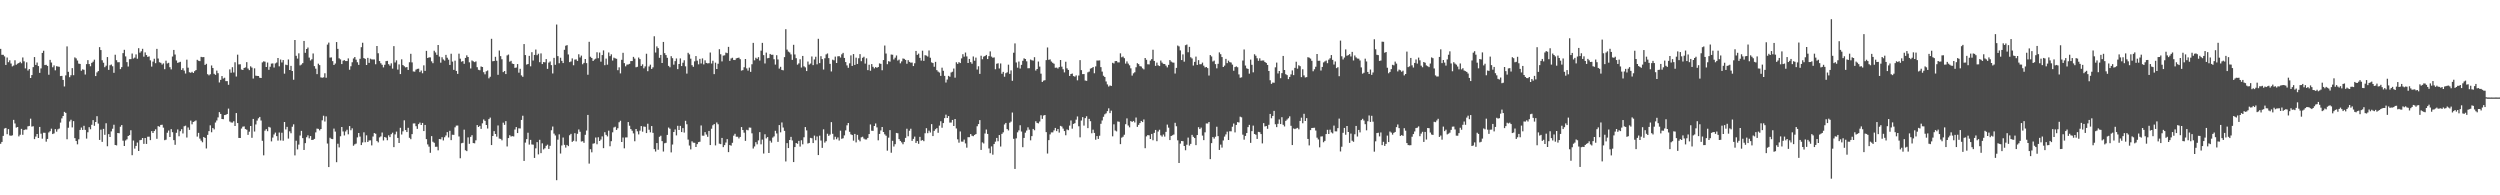 <?xml version="1.0" encoding="UTF-8"?>
<svg xmlns="http://www.w3.org/2000/svg" width="1920" height="150">
  <path d="M0 37.527h1v72.902H0zM1 42.066h1v66.943H1zM2 42.100h1v62.260H2zM3 43.322h1v55.382H3zM4 49.871h1v48.371H4zM5 44.176h1v58.910H5zM6 47.746h1v51.412H6zM7 46.312h1v57.706H7zM8 48.770h1v55.529H8zM9 50.978h1v52.933H9zM10 50.338h1v41.704H10zM11 46.305h1v48.530H11zM12 49.724h1v48.275H12zM13 48.873h1v48.684H13zM14 48.409h1v56.348H14zM15 47.475h1v55.976H15zM16 48.605h1v50.349H16zM17 44.119h1v59.388H17zM18 47.087h1v52.805H18zM19 52.506h1v46.915H19zM20 47.863h1v51.603H20zM21 54.147h1v42.856H21zM22 53.060h1v43.634H22zM23 59.880h1v31.251H23zM24 57.659h1v39.592H24zM25 51.536h1v45.454H25zM26 43.802h1v63.040H26zM27 49.855h1v55.061H27zM28 48.043h1v54.864H28zM29 50.752h1v55.214H29zM30 55.951h1v41.517H30zM31 52.518h1v50.133H31zM32 40.674h1v65.832H32zM33 38.971h1v62.960H33zM34 49.971h1v52.000H34zM35 49.755h1v59.038H35zM36 50.627h1v56.078H36zM37 57.392h1v44.354H37zM38 45.970h1v54.773H38zM39 48.020h1v50.819H39zM40 51.670h1v51.310H40zM41 50.207h1v52.238H41zM42 54.011h1v45.140H42zM43 50.839h1v50.281H43zM44 51.104h1v48.245H44zM45 51.283h1v47.455H45zM46 58.413h1v35.726H46zM47 58.275h1v32.652H47zM48 61.374h1v27.702H48zM49 66.415h1v19.488H49zM50 57.903h1v28.778H50zM51 35.649h1v71.330H51zM52 55.126h1v42.970H52zM53 59.290h1v33.985H53zM54 57.804h1v34.160H54zM55 52.317h1v45.546H55zM56 57.737h1v35.296H56zM57 44.058h1v62.040H57zM58 44.874h1v63.394H58zM59 46.484h1v64.380H59zM60 48.828h1v58.168H60zM61 49.099h1v50.685H61zM62 54.338h1v43.597H62zM63 53.263h1v46.537H63zM64 53.591h1v43.018H64zM65 57.261h1v42.453H65zM66 49.232h1v57.234H66zM67 46.162h1v55.396H67zM68 49.187h1v48.507H68zM69 50.911h1v48.375H69zM70 48.277h1v47.548H70zM71 47.342h1v44.909H71zM72 45.843h1v50.796H72zM73 58.402h1v35.292H73zM74 55.592h1v33.673H74zM75 54.582h1v40.350H75zM76 36.213h1v71.251H76zM77 38.463h1v61.104H77zM78 46.261h1v62.679H78zM79 48.188h1v50.784H79zM80 51.599h1v51.926H80zM81 50.450h1v44.205H81zM82 43.803h1v68.539H82zM83 53.643h1v49.365H83zM84 50.136h1v55.059H84zM85 49.561h1v51.353H85zM86 50.914h1v47.978H86zM87 55.897h1v39.890H87zM88 42.011h1v69.373H88zM89 46.221h1v65.424H89zM90 47.832h1v54.320H90zM91 47.788h1v54.566H91zM92 53.097h1v44.250H92zM93 51.539h1v44.491H93zM94 40.795h1v67.219H94zM95 38.271h1v73.845H95zM96 43.309h1v64.552H96zM97 47.737h1v59.283H97zM98 51.120h1v53.337H98zM99 45.477h1v58.303H99zM100 45.389h1v54.658H100zM101 41.089h1v78.086H101zM102 44.958h1v62.981H102zM103 44.214h1v69.917H103zM104 41.785h1v70.316H104zM105 45.097h1v64.383H105zM106 37.024h1v78.968H106zM107 40.463h1v67.222H107zM108 39.365h1v68.068H108zM109 37.460h1v68.546H109zM110 43.512h1v66.995H110zM111 40.244h1v65.723H111zM112 42.266h1v68.282H112zM113 43.692h1v61.299H113zM114 43.292h1v61.691H114zM115 46.313h1v61.295H115zM116 51.151h1v49.545H116zM117 47.298h1v54.860H117zM118 45.100h1v55.554H118zM119 48.559h1v50.744H119zM120 37.549h1v69.053H120zM121 44.943h1v51.920H121zM122 47.812h1v49.512H122zM123 48.236h1v47.692H123zM124 49.546h1v46.252H124zM125 48.677h1v49.355H125zM126 53.170h1v54.527H126zM127 46.575h1v60.673H127zM128 48.743h1v53.194H128zM129 48.238h1v52.028H129zM130 51.615h1v53.581H130zM131 53.307h1v45.875H131zM132 43.431h1v58.080H132zM133 38.330h1v69.288H133zM134 41.895h1v69.329H134zM135 46.437h1v55.550H135zM136 48.307h1v51.132H136zM137 47.885h1v56.782H137zM138 47.471h1v53.295H138zM139 53.687h1v45.518H139zM140 52.402h1v50.097H140zM141 54.242h1v42.716H141zM142 56.478h1v40.054H142zM143 45.849h1v59.789H143zM144 51.985h1v45.915H144zM145 55.515h1v44.203H145zM146 55.902h1v36.695H146zM147 55.132h1v40.346H147zM148 56.087h1v37.574H148zM149 54.659h1v38.541H149zM150 53.790h1v38.707H150zM151 45.942h1v58.945H151zM152 46.655h1v55.395H152zM153 46.934h1v59.515H153zM154 43.678h1v64.376H154zM155 43.904h1v65.368H155zM156 43.849h1v61.392H156zM157 49.883h1v56.056H157zM158 48.995h1v65.014H158zM159 56.994h1v46.570H159zM160 57.866h1v42.853H160zM161 57.012h1v39.264H161zM162 50.290h1v51.279H162zM163 52.214h1v46.081H163zM164 56.699h1v42.665H164zM165 57.484h1v36.613H165zM166 54.215h1v38.283H166zM167 56.228h1v33.945H167zM168 63.350h1v22.758H168zM169 61.341h1v26.164H169zM170 58.429h1v32.983H170zM171 60.303h1v31.227H171zM172 59.691h1v28.680H172zM173 62.333h1v25.822H173zM174 62.319h1v25.244H174zM175 65.150h1v18.245H175zM176 53.308h1v40.053H176zM177 55.837h1v38.222H177zM178 51.584h1v42.580H178zM179 55.665h1v37.443H179zM180 47.813h1v48.967H180zM181 58.773h1v28.064H181zM182 41.985h1v52.512H182zM183 49.472h1v56.476H183zM184 49.372h1v56.626H184zM185 53.399h1v45.327H185zM186 53.767h1v43.512H186zM187 52.205h1v44.892H187zM188 51.779h1v47.356H188zM189 47.701h1v51.948H189zM190 52.619h1v50.970H190zM191 53.867h1v47.278H191zM192 50.921h1v45.823H192zM193 51.900h1v53.914H193zM194 60.311h1v31.048H194zM195 52.470h1v48.543H195zM196 58.134h1v37.436H196zM197 58.331h1v34.266H197zM198 58.352h1v32.518H198zM199 59.712h1v30.080H199zM200 59.883h1v32.704H200zM201 47.902h1v60.228H201zM202 47.081h1v72.210H202zM203 47.370h1v52.973H203zM204 51.463h1v47.703H204zM205 48.046h1v52.704H205zM206 53.631h1v43.815H206zM207 51.255h1v46.684H207zM208 48.860h1v59.715H208zM209 48.671h1v57.011H209zM210 51.840h1v51.417H210zM211 48.668h1v53.167H211zM212 48.040h1v56.514H212zM213 44.562h1v63.427H213zM214 50.956h1v50.833H214zM215 45.733h1v62.129H215zM216 47.997h1v53.950H216zM217 46.107h1v61.999H217zM218 56.565h1v37.138H218zM219 49.657h1v49.771H219zM220 50.010h1v47.404H220zM221 45.656h1v60.765H221zM222 53.762h1v47.097H222zM223 50.588h1v51.755H223zM224 54.512h1v42.812H224zM225 61.243h1v34.259H225zM226 30.731h1v88.607H226zM227 42.856h1v65.247H227zM228 44.998h1v69.757H228zM229 40.938h1v70.101H229zM230 50.242h1v53.857H230zM231 49.566h1v50.936H231zM232 48.497h1v57.567H232zM233 31.438h1v83.737H233zM234 40.557h1v69.367H234zM235 37.627h1v67.778H235zM236 36.513h1v67.407H236zM237 44.229h1v62.015H237zM238 46.414h1v58.062H238zM239 45.540h1v61.970H239zM240 41.051h1v66.301H240zM241 50.802h1v55.828H241zM242 52.748h1v48.931H242zM243 56.950h1v41.837H243zM244 48.914h1v50.053H244zM245 50.034h1v50.112H245zM246 59.431h1v39.628H246zM247 59.701h1v32.729H247zM248 59.377h1v29.506H248zM249 56.278h1v37.044H249zM250 59.687h1v29.715H250zM251 34.255h1v75.962H251zM252 32.737h1v95.557H252zM253 44.216h1v61.588H253zM254 44.066h1v62.599H254zM255 46.941h1v59.913H255zM256 49.918h1v48.860H256zM257 48.772h1v52.294H257zM258 32.304h1v92.261H258zM259 37.546h1v72.846H259zM260 44.801h1v68.425H260zM261 45.593h1v59.080H261zM262 49.198h1v48.358H262zM263 46.588h1v54.401H263zM264 46.179h1v57.863H264zM265 46.892h1v54.051H265zM266 46.912h1v52.715H266zM267 44.825h1v58.339H267zM268 53.549h1v43.272H268zM269 50.906h1v49.145H269zM270 47.803h1v50.743H270zM271 44.907h1v67.017H271zM272 43.757h1v67.077H272zM273 45.845h1v64.426H273zM274 47.818h1v57.725H274zM275 49.838h1v52.321H275zM276 45.179h1v59.747H276zM277 36.230h1v75.185H277zM278 32.839h1v76.578H278zM279 44.585h1v57.047H279zM280 45.210h1v64.053H280zM281 49.899h1v54.043H281zM282 44.443h1v64.638H282zM283 48.261h1v59.641H283zM284 45.059h1v62.731H284zM285 45.641h1v66.028H285zM286 45.664h1v59.211H286zM287 45.682h1v56.532H287zM288 49.361h1v53.365H288zM289 35.307h1v73.052H289zM290 40.892h1v68.454H290zM291 46.883h1v58.654H291zM292 48.580h1v56.183H292zM293 49.760h1v52.018H293zM294 51.742h1v56.130H294zM295 49.765h1v55.438H295zM296 46.959h1v58.751H296zM297 46.726h1v61.013H297zM298 49.315h1v54.602H298zM299 50.413h1v54.893H299zM300 48.627h1v54.431H300zM301 52.701h1v49.176H301zM302 35.452h1v77.527H302zM303 47.974h1v55.229H303zM304 46.322h1v54.725H304zM305 53.466h1v52.485H305zM306 49.483h1v60.345H306zM307 56.900h1v41.263H307zM308 45.588h1v57.741H308zM309 49.984h1v50.889H309zM310 50.870h1v41.552H310zM311 51.740h1v48.158H311zM312 51.505h1v49.912H312zM313 53.713h1v44.425H313zM314 47.830h1v58.019H314zM315 41.296h1v65.602H315zM316 47.900h1v55.120H316zM317 54.865h1v39.977H317zM318 55.026h1v39.728H318zM319 53.442h1v43.476H319zM320 52.878h1v46.097H320zM321 52.759h1v42.554H321zM322 55.420h1v38.740H322zM323 54.156h1v41.844H323zM324 56.287h1v38.113H324zM325 50.180h1v50.484H325zM326 54.447h1v41.485H326zM327 39.071h1v67.775H327zM328 44.540h1v66.379H328zM329 44.015h1v68.605H329zM330 44.081h1v73.276H330zM331 47.101h1v57.467H331zM332 48.525h1v60.330H332zM333 38.971h1v70.686H333zM334 40.298h1v72.452H334zM335 42.133h1v70.558H335zM336 34.549h1v80.911H336zM337 43.489h1v63.239H337zM338 48.106h1v58.899H338zM339 43.970h1v61.414H339zM340 45.657h1v62.200H340zM341 46.562h1v58.841H341zM342 42.146h1v61.880H342zM343 44.336h1v57.143H343zM344 45.845h1v59.711H344zM345 49.884h1v50.583H345zM346 41.252h1v66.370H346zM347 47.294h1v56.190H347zM348 53.676h1v49.919H348zM349 46.598h1v51.175H349zM350 54.477h1v41.984H350zM351 56.707h1v39.682H351zM352 41.206h1v63.593H352zM353 45.053h1v76.474H353zM354 47.371h1v62.633H354zM355 46.877h1v62.793H355zM356 48.996h1v50.571H356zM357 44.506h1v70.893H357zM358 42.519h1v73.550H358zM359 43.760h1v61.743H359zM360 47.893h1v62.538H360zM361 52.556h1v52.554H361zM362 46.443h1v57.413H362zM363 47.106h1v62.748H363zM364 47.727h1v62.351H364zM365 47.167h1v60.629H365zM366 51.621h1v44.409H366zM367 53.592h1v43.936H367zM368 53.952h1v42.708H368zM369 51.034h1v47.945H369zM370 51.458h1v43.261H370zM371 55.434h1v36.309H371zM372 57.101h1v35.723H372zM373 54.730h1v41.276H373zM374 54.112h1v44.596H374zM375 60.142h1v31.335H375zM376 58.919h1v31.382H376zM377 29.780h1v81.627H377zM378 47.051h1v57.383H378zM379 46.840h1v53.883H379zM380 43.638h1v59.259H380zM381 46.625h1v58.323H381zM382 57.437h1v38.927H382zM383 38.797h1v67.667H383zM384 43.086h1v63.588H384zM385 45.517h1v62.277H385zM386 55.403h1v38.797H386zM387 54.523h1v41.350H387zM388 56.904h1v36.111H388zM389 42.551h1v69.934H389zM390 41.890h1v64.167H390zM391 47.368h1v56.442H391zM392 46.720h1v58.144H392zM393 48.822h1v55.734H393zM394 49.140h1v55.675H394zM395 52.147h1v47.348H395zM396 51.865h1v45.710H396zM397 49.200h1v52.991H397zM398 55.823h1v42.714H398zM399 52.825h1v45.854H399zM400 57.915h1v34.205H400zM401 58.979h1v29.905H401zM402 33.867h1v89.720H402zM403 42.267h1v67.261H403zM404 49.600h1v57.247H404zM405 49.153h1v52.807H405zM406 42.887h1v68.178H406zM407 50.938h1v56.472H407zM408 40.078h1v70.885H408zM409 46.470h1v64.625H409zM410 42.178h1v79.125H410zM411 38.049h1v75.848H411zM412 42.411h1v66.760H412zM413 41.257h1v77.337H413zM414 47.790h1v59.585H414zM415 41.000h1v76.623H415zM416 49.222h1v60.865H416zM417 47.688h1v67.049H417zM418 47.888h1v66.002H418zM419 45.385h1v66.586H419zM420 52.871h1v58.244H420zM421 48.093h1v66.297H421zM422 47.203h1v64.775H422zM423 50.027h1v50.006H423zM424 56.406h1v40.796H424zM425 44.437h1v58.182H425zM426 49.758h1v54.297H426zM427 18.865h1v119.551H427zM428 43.118h1v64.146H428zM429 48.605h1v54.578H429zM430 44.332h1v73.593H430zM431 46.723h1v65.012H431zM432 48.415h1v57.212H432zM433 38.233h1v73.014H433zM434 35.113h1v78.266H434zM435 34.649h1v76.681H435zM436 41.845h1v70.376H436zM437 47.722h1v56.160H437zM438 47.214h1v55.605H438zM439 44.834h1v64.106H439zM440 50.123h1v58.034H440zM441 45.759h1v56.527H441zM442 45.613h1v62.966H442zM443 46.797h1v55.961H443zM444 41.694h1v57.754H444zM445 44.123h1v57.033H445zM446 42.716h1v65.986H446zM447 49.357h1v59.086H447zM448 48.289h1v61.358H448zM449 45.322h1v58.219H449zM450 48.474h1v51.773H450zM451 57.387h1v30.901H451zM452 32.116h1v93.533H452zM453 43.589h1v70.988H453zM454 44.525h1v72.487H454zM455 46.833h1v63.509H455zM456 45.705h1v64.318H456zM457 45.072h1v60.572H457zM458 40.127h1v70.662H458zM459 44.683h1v60.729H459zM460 40.331h1v67.980H460zM461 47.351h1v59.785H461zM462 42.307h1v62.432H462zM463 38.707h1v75.085H463zM464 50.070h1v51.467H464zM465 44.998h1v58.580H465zM466 49.647h1v55.098H466zM467 40.291h1v60.045H467zM468 43.128h1v69.198H468zM469 41.718h1v66.720H469zM470 46.497h1v55.112H470zM471 44.276h1v53.599H471zM472 44.788h1v52.540H472zM473 45.168h1v54.606H473zM474 53.896h1v44.608H474zM475 51.694h1v42.182H475zM476 56.367h1v36.333H476zM477 45.908h1v63.151H477zM478 40.575h1v65.047H478zM479 48.497h1v65.423H479zM480 50.962h1v54.589H480zM481 49.599h1v55.945H481zM482 49.488h1v44.241H482zM483 49.036h1v47.547H483zM484 46.893h1v52.207H484zM485 46.919h1v53.472H485zM486 43.670h1v58.802H486zM487 45.009h1v63.474H487zM488 51.643h1v47.438H488zM489 51.279h1v49.581H489zM490 44.167h1v59.075H490zM491 45.421h1v54.915H491zM492 50.628h1v46.206H492zM493 49.432h1v51.712H493zM494 52.471h1v44.705H494zM495 50.992h1v46.373H495zM496 41.264h1v60.923H496zM497 54.666h1v40.370H497zM498 51.020h1v48.631H498zM499 49.654h1v51.954H499zM500 52.942h1v43.884H500zM501 51.719h1v50.299H501zM502 27.856h1v86.669H502zM503 40.353h1v76.003H503zM504 35.657h1v74.216H504zM505 36.948h1v78.073H505zM506 44.389h1v60.686H506zM507 42.191h1v62.032H507zM508 48.375h1v60.034H508zM509 32.222h1v84.177H509zM510 40.803h1v69.201H510zM511 42.316h1v67.380H511zM512 44.398h1v59.206H512zM513 50.566h1v47.357H513zM514 51.663h1v47.180H514zM515 43.149h1v73.906H515zM516 44.691h1v66.288H516zM517 49.657h1v51.699H517zM518 46.941h1v52.486H518zM519 44.918h1v59.055H519zM520 53.100h1v43.533H520zM521 49.160h1v50.701H521zM522 44.851h1v51.816H522zM523 50.721h1v50.726H523zM524 48.165h1v50.234H524zM525 46.270h1v55.568H525zM526 50.960h1v41.794H526zM527 56.529h1v38.911H527zM528 40.566h1v66.657H528zM529 41.779h1v69.967H529zM530 45.049h1v69.669H530zM531 50.064h1v58.502H531zM532 51.293h1v58.292H532zM533 47.124h1v62.567H533zM534 43.068h1v69.852H534zM535 46.587h1v64.120H535zM536 49.428h1v59.720H536zM537 45.232h1v63.610H537zM538 48.728h1v47.644H538zM539 44.847h1v59.341H539zM540 49.448h1v54.771H540zM541 46.339h1v55.154H541zM542 48.338h1v54.959H542zM543 48.685h1v56.395H543zM544 48.527h1v52.019H544zM545 40.359h1v71.067H545zM546 48.814h1v50.066H546zM547 46.640h1v49.558H547zM548 56.954h1v38.314H548zM549 48.143h1v63.528H549zM550 52.977h1v41.052H550zM551 48.946h1v46.480H551zM552 37.767h1v72.592H552zM553 41.670h1v69.030H553zM554 47.177h1v58.731H554zM555 42.715h1v70.259H555zM556 42.487h1v68.952H556zM557 40.386h1v69.093H557zM558 40.802h1v66.076H558zM559 35.979h1v80.857H559zM560 46.735h1v64.689H560zM561 44.916h1v66.940H561zM562 44.353h1v65.295H562zM563 46.054h1v58.155H563zM564 46.154h1v56.595H564zM565 44.809h1v60.203H565zM566 44.496h1v60.521H566zM567 44.260h1v62.105H567zM568 45.488h1v59.671H568zM569 54.232h1v43.359H569zM570 53.860h1v46.003H570zM571 51.681h1v50.226H571zM572 45.335h1v62.861H572zM573 52.550h1v47.123H573zM574 54.233h1v45.870H574zM575 51.937h1v46.035H575zM576 55.185h1v42.844H576zM577 49.372h1v53.049H577zM578 32.897h1v81.193H578zM579 46.329h1v66.154H579zM580 44.345h1v64.851H580zM581 45.134h1v65.728H581zM582 43.867h1v63.945H582zM583 46.495h1v54.969H583zM584 38.906h1v71.940H584zM585 32.941h1v74.292H585zM586 42.332h1v75.588H586zM587 48.748h1v54.391H587zM588 40.410h1v65.901H588zM589 44.751h1v60.499H589zM590 44.492h1v73.033H590zM591 41.437h1v66.637H591zM592 42.070h1v67.429H592zM593 42.055h1v63.604H593zM594 45.531h1v59.216H594zM595 49.608h1v50.862H595zM596 42.368h1v60.142H596zM597 45.684h1v63.288H597zM598 52.664h1v43.397H598zM599 51.287h1v50.325H599zM600 53.733h1v40.304H600zM601 54.019h1v43.930H601zM602 43.900h1v56.628H602zM603 22.418h1v101.600H603zM604 38.108h1v71.823H604zM605 39.628h1v74.063H605zM606 40.305h1v67.206H606zM607 41.801h1v63.326H607zM608 45.969h1v61.930H608zM609 34.398h1v90.091H609zM610 41.849h1v71.095H610zM611 44.691h1v65.144H611zM612 49.645h1v60.773H612zM613 48.694h1v59.484H613zM614 45.500h1v67.104H614zM615 51.854h1v55.853H615zM616 42.960h1v67.872H616zM617 50.919h1v54.519H617zM618 51.764h1v45.798H618zM619 54.580h1v45.574H619zM620 47.272h1v62.936H620zM621 49.619h1v60.138H621zM622 48.802h1v57.071H622zM623 43.364h1v62.827H623zM624 49.998h1v59.895H624zM625 45.674h1v58.446H625zM626 43.552h1v64.181H626zM627 49.432h1v55.381H627zM628 29.787h1v89.313H628zM629 48.490h1v55.727H629zM630 43.179h1v64.749H630zM631 45.411h1v68.152H631zM632 53.404h1v45.942H632zM633 44.770h1v64.765H633zM634 41.791h1v66.645H634zM635 41.072h1v61.653H635zM636 44.624h1v59.723H636zM637 49.034h1v54.279H637zM638 54.861h1v38.920H638zM639 45.804h1v56.959H639zM640 46.351h1v60.939H640zM641 43.461h1v61.541H641zM642 48.407h1v58.569H642zM643 43.280h1v62.305H643zM644 43.103h1v64.823H644zM645 44.197h1v56.157H645zM646 41.748h1v64.852H646zM647 40.627h1v65.581H647zM648 44.504h1v59.490H648zM649 47.670h1v52.497H649zM650 50.227h1v46.023H650zM651 52.071h1v42.397H651zM652 48.623h1v52.585H652zM653 42.561h1v60.619H653zM654 50.657h1v53.079H654zM655 41.513h1v66.527H655zM656 49.871h1v52.990H656zM657 44.305h1v65.038H657zM658 49.106h1v54.490H658zM659 44.727h1v62.610H659zM660 41.589h1v66.947H660zM661 47.024h1v58.450H661zM662 44.398h1v60.629H662zM663 43.549h1v62.888H663zM664 48.856h1v58.269H664zM665 44.781h1v62.324H665zM666 53.862h1v52.061H666zM667 49.713h1v53.275H667zM668 54.341h1v41.248H668zM669 49.204h1v51.176H669zM670 51.328h1v49.164H670zM671 52.544h1v44.243H671zM672 51.527h1v43.315H672zM673 52.061h1v45.781H673zM674 51.435h1v56.338H674zM675 48.698h1v54.176H675zM676 49.053h1v51.158H676zM677 53.945h1v43.611H677zM678 46.139h1v55.244H678zM679 34.995h1v68.177H679zM680 41.108h1v63.123H680zM681 49.298h1v66.407H681zM682 47.001h1v58.703H682zM683 47.358h1v52.597H683zM684 41.879h1v75.415H684zM685 42.013h1v66.144H685zM686 45.651h1v66.886H686zM687 44.267h1v66.473H687zM688 42.619h1v59.484H688zM689 46.510h1v55.860H689zM690 45.762h1v61.091H690zM691 48.634h1v59.610H691zM692 47.134h1v62.238H692zM693 44.903h1v65.907H693zM694 45.222h1v63.802H694zM695 46.039h1v59.829H695zM696 48.931h1v49.960H696zM697 46.181h1v58.490H697zM698 47.501h1v52.918H698zM699 48.134h1v50.749H699zM700 48.005h1v60.170H700zM701 50.757h1v55.915H701zM702 48.569h1v56.335H702zM703 39.124h1v70.645H703zM704 42.159h1v66.160H704zM705 41.154h1v69.289H705zM706 44.438h1v60.656H706zM707 46.542h1v61.477H707zM708 38.927h1v68.660H708zM709 46.735h1v61.724H709zM710 42.398h1v59.973H710zM711 42.693h1v55.772H711zM712 43.425h1v58.862H712zM713 38.738h1v61.594H713zM714 44.352h1v57.454H714zM715 47.913h1v47.417H715zM716 48.459h1v56.045H716zM717 51.259h1v49.229H717zM718 47.495h1v51.759H718zM719 53.884h1v44.520H719zM720 54.997h1v46.987H720zM721 55.714h1v40.752H721zM722 58.291h1v34.848H722zM723 51.989h1v46.111H723zM724 54.354h1v40.154H724zM725 58.248h1v32.487H725zM726 63.392h1v24.676H726zM727 61.081h1v29.561H727zM728 58.253h1v30.877H728zM729 58.921h1v35.232H729zM730 55.671h1v38.424H730zM731 55.081h1v37.014H731zM732 52.635h1v44.150H732zM733 59.665h1v31.732H733zM734 47.796h1v50.860H734zM735 49.059h1v57.973H735zM736 47.716h1v61.841H736zM737 48.456h1v52.492H737zM738 44.835h1v63.891H738zM739 41.608h1v67.180H739zM740 43.531h1v63.681H740zM741 40.350h1v69.791H741zM742 43.303h1v70.114H742zM743 48.407h1v56.946H743zM744 45.257h1v60.117H744zM745 47.695h1v55.259H745zM746 48.946h1v55.304H746zM747 43.346h1v61.238H747zM748 46.632h1v56.984H748zM749 44.216h1v58.734H749zM750 53.426h1v43.552H750zM751 50.901h1v44.361H751zM752 56.749h1v35.531H752zM753 42.815h1v72.337H753zM754 45.492h1v63.887H754zM755 43.485h1v66.709H755zM756 43.027h1v59.512H756zM757 42.179h1v57.314H757zM758 45.346h1v57.498H758zM759 43.131h1v70.878H759zM760 39.467h1v78.207H760zM761 43.473h1v68.959H761zM762 44.352h1v74.450H762zM763 44.068h1v66.579H763zM764 53.200h1v55.611H764zM765 48.962h1v56.971H765zM766 48.592h1v59.911H766zM767 52.575h1v51.154H767zM768 48.743h1v63.778H768zM769 56.610h1v46.216H769zM770 55.202h1v46.440H770zM771 58.908h1v36.680H771zM772 56.217h1v38.198H772zM773 55.566h1v43.548H773zM774 49.659h1v50.538H774zM775 56.714h1v37.551H775zM776 54.053h1v39.325H776zM777 62.030h1v24.416H777zM778 40.476h1v66.098H778zM779 33.316h1v96.403H779zM780 47.948h1v58.296H780zM781 51.985h1v49.666H781zM782 47.246h1v52.923H782zM783 52.622h1v43.593H783zM784 49.841h1v51.191H784zM785 46.712h1v66.339H785zM786 44.819h1v61.130H786zM787 45.300h1v56.569H787zM788 47.128h1v53.141H788zM789 52.426h1v45.347H789zM790 52.357h1v47.223H790zM791 45.748h1v62.030H791zM792 46.290h1v58.270H792zM793 46.561h1v52.451H793zM794 43.911h1v56.114H794zM795 54.159h1v38.969H795zM796 52.984h1v41.419H796zM797 47.283h1v47.511H797zM798 51.160h1v42.163H798zM799 56.597h1v31.922H799zM800 62.933h1v28.362H800zM801 61.902h1v26.812H801zM802 61.594h1v26.732H802zM803 46.173h1v55.308H803zM804 36.477h1v81.423H804zM805 45.919h1v61.728H805zM806 45.638h1v57.605H806zM807 47.248h1v54.459H807zM808 48.225h1v53.463H808zM809 48.960h1v51.169H809zM810 52.029h1v46.224H810zM811 51.929h1v48.799H811zM812 52.619h1v46.524H812zM813 51.517h1v50.342H813zM814 46.079h1v50.607H814zM815 51.219h1v45.981H815zM816 53.214h1v45.563H816zM817 55.577h1v45.069H817zM818 47.409h1v56.473H818zM819 52.454h1v46.970H819zM820 53.704h1v46.269H820zM821 58.296h1v38.178H821zM822 56.830h1v35.711H822zM823 56.482h1v42.333H823zM824 58.413h1v36.746H824zM825 58.877h1v35.750H825zM826 57.897h1v33.985H826zM827 61.671h1v27.798H827zM828 58.006h1v38.976H828zM829 46.177h1v59.287H829zM830 53.872h1v38.696H830zM831 56.934h1v33.048H831zM832 56.873h1v39.596H832zM833 61.839h1v28.904H833zM834 62.096h1v27.199H834zM835 55.544h1v42.876H835zM836 54.978h1v36.307H836zM837 52.703h1v40.354H837zM838 52.263h1v50.067H838zM839 51.459h1v48.106H839zM840 56.269h1v45.842H840zM841 50.980h1v56.337H841zM842 46.476h1v58.028H842zM843 46.483h1v60.204H843zM844 46.377h1v57.872H844zM845 51.564h1v43.531H845zM846 54.987h1v37.526H846zM847 58.145h1v31.569H847zM848 59.138h1v28.653H848zM849 62.550h1v24.476H849zM850 64.828h1v20.520H850zM851 66.434h1v16.789H851zM852 65.639h1v21.238H852zM853 66.001h1v18.969H853zM854 48.247h1v56.474H854zM855 48.737h1v46.731H855zM856 46.934h1v53.326H856zM857 46.866h1v54.033H857zM858 47.933h1v45.340H858zM859 47.922h1v45.633H859zM860 40.952h1v69.756H860zM861 43.965h1v61.766H861zM862 43.420h1v61.614H862zM863 44.676h1v58.800H863zM864 48.855h1v46.555H864zM865 47.157h1v43.798H865zM866 48.870h1v47.520H866zM867 50.179h1v47.603H867zM868 52.485h1v40.511H868zM869 58.057h1v35.591H869zM870 56.337h1v36.541H870zM871 55.515h1v38.562H871zM872 51.653h1v38.595H872zM873 48.530h1v48.885H873zM874 49.261h1v46.636H874zM875 50.797h1v43.721H875zM876 51.106h1v41.778H876zM877 52.482h1v41.265H877zM878 53.315h1v38.421H878zM879 44.551h1v69.285H879zM880 45.920h1v58.854H880zM881 49.353h1v54.391H881zM882 49.460h1v54.453H882zM883 46.536h1v60.198H883zM884 45.414h1v57.444H884zM885 38.198h1v69.536H885zM886 46.801h1v55.242H886zM887 50.577h1v49.233H887zM888 48.071h1v60.384H888zM889 50.153h1v50.844H889zM890 50.728h1v48.925H890zM891 46.496h1v57.462H891zM892 48.068h1v56.853H892zM893 49.060h1v54.265H893zM894 49.172h1v55.731H894zM895 50.364h1v50.912H895zM896 51.751h1v43.927H896zM897 49.802h1v48.227H897zM898 46.113h1v61.437H898zM899 47.335h1v57.124H899zM900 47.948h1v55.939H900zM901 48.142h1v55.188H901zM902 56.473h1v37.820H902zM903 52.139h1v44.851H903zM904 34.984h1v72.816H904zM905 35.613h1v89.594H905zM906 38.705h1v71.599H906zM907 46.150h1v62.158H907zM908 41.766h1v66.679H908zM909 47.341h1v64.798H909zM910 34.736h1v80.650H910zM911 34.197h1v76.962H911zM912 40.153h1v65.548H912zM913 36.018h1v75.816H913zM914 43.986h1v66.507H914zM915 44.894h1v58.689H915zM916 50.307h1v54.753H916zM917 47.516h1v58.505H917zM918 43.492h1v67.984H918zM919 49.879h1v53.827H919zM920 46.161h1v51.545H920zM921 49.366h1v49.750H921zM922 49.302h1v48.708H922zM923 48.073h1v56.046H923zM924 50.423h1v57.178H924zM925 51.823h1v49.826H925zM926 51.448h1v43.385H926zM927 52.326h1v42.537H927zM928 58.019h1v35.691H928zM929 42.306h1v79.899H929zM930 43.363h1v66.585H930zM931 47.229h1v58.027H931zM932 46.526h1v59.944H932zM933 49.246h1v55.751H933zM934 52.470h1v44.870H934zM935 49.010h1v55.560H935zM936 40.241h1v74.887H936zM937 41.619h1v69.425H937zM938 43.812h1v69.567H938zM939 51.472h1v56.420H939zM940 50.376h1v54.532H940zM941 45.218h1v57.989H941zM942 48.464h1v52.661H942zM943 46.576h1v60.922H943zM944 47.725h1v53.092H944zM945 48.031h1v52.812H945zM946 49.625h1v47.684H946zM947 54.323h1v40.570H947zM948 51.495h1v50.207H948zM949 50.989h1v44.969H949zM950 51.647h1v42.166H950zM951 57.129h1v36.914H951zM952 59.725h1v29.883H952zM953 59.392h1v30.705H953zM954 46.463h1v56.940H954zM955 37.969h1v69.285H955zM956 50.355h1v54.064H956zM957 52.477h1v49.693H957zM958 52.941h1v44.710H958zM959 56.580h1v39.322H959zM960 45.773h1v63.934H960zM961 49.770h1v50.947H961zM962 55.550h1v40.906H962zM963 41.672h1v61.222H963zM964 42.810h1v60.659H964zM965 44.765h1v61.933H965zM966 46.695h1v54.598H966zM967 44.816h1v56.718H967zM968 46.649h1v56.330H968zM969 46.461h1v63.683H969zM970 46.433h1v48.126H970zM971 47.618h1v49.501H971zM972 48.344h1v48.422H972zM973 49.876h1v49.032H973zM974 54.505h1v41.365H974zM975 61.640h1v25.871H975zM976 64.427h1v26.377H976zM977 63.382h1v25.637H977zM978 63.543h1v21.597H978zM979 51.688h1v43.750H979zM980 48.084h1v49.568H980zM981 56.418h1v38.664H981zM982 54.527h1v37.208H982zM983 60.059h1v35.239H983zM984 56.186h1v33.807H984zM985 42.978h1v52.856H985zM986 53.737h1v43.378H986zM987 56.970h1v35.877H987zM988 57.720h1v34.062H988zM989 60.784h1v30.020H989zM990 59.085h1v30.275H990zM991 57.161h1v39.440H991zM992 54.083h1v57.346H992zM993 57.702h1v40.953H993zM994 52.117h1v47.069H994zM995 47.400h1v51.237H995zM996 52.743h1v45.476H996zM997 50.147h1v49.163H997zM998 50.857h1v42.044H998zM999 59.246h1v31.136H999zM1000 53.210h1v41.474H1000zM1001 57.928h1v29.454H1001zM1002 59.502h1v33.448H1002zM1003 59.214h1v31.537H1003zM1004 43.917h1v62.786H1004zM1005 44.264h1v67.409H1005zM1006 45.025h1v54.918H1006zM1007 46.709h1v51.588H1007zM1008 54.707h1v43.486H1008zM1009 53.192h1v44.923H1009zM1010 51.251h1v49.020H1010zM1011 41.457h1v64.274H1011zM1012 46.685h1v60.428H1012zM1013 46.632h1v66.526H1013zM1014 54.180h1v50.681H1014zM1015 51.403h1v53.316H1015zM1016 47.921h1v61.329H1016zM1017 47.179h1v61.027H1017zM1018 46.511h1v56.437H1018zM1019 48.513h1v51.186H1019zM1020 45.817h1v57.107H1020zM1021 44.729h1v54.867H1021zM1022 42.316h1v59.383H1022zM1023 45.960h1v56.508H1023zM1024 49.554h1v46.892H1024zM1025 47.199h1v53.641H1025zM1026 52.341h1v48.593H1026zM1027 51.598h1v46.830H1027zM1028 58.499h1v32.565H1028zM1029 31.183h1v85.157H1029zM1030 43.235h1v69.432H1030zM1031 45.671h1v56.317H1031zM1032 44.187h1v54.064H1032zM1033 37.916h1v65.565H1033zM1034 42.788h1v53.960H1034zM1035 42.346h1v59.018H1035zM1036 41.595h1v68.125H1036zM1037 43.370h1v59.241H1037zM1038 39.818h1v68.274H1038zM1039 46.428h1v62.498H1039zM1040 42.611h1v60.512H1040zM1041 44.068h1v52.674H1041zM1042 44.937h1v59.910H1042zM1043 45.040h1v54.735H1043zM1044 46.428h1v55.278H1044zM1045 51.774h1v40.470H1045zM1046 56.575h1v34.653H1046zM1047 55.879h1v36.707H1047zM1048 45.043h1v50.344H1048zM1049 47.208h1v52.889H1049zM1050 55.260h1v37.897H1050zM1051 56.808h1v31.873H1051zM1052 53.379h1v40.248H1052zM1053 57.498h1v31.414H1053zM1054 55.640h1v37.816H1054zM1055 30.158h1v86.310H1055zM1056 37.815h1v70.739H1056zM1057 42.100h1v60.076H1057zM1058 42.340h1v59.596H1058zM1059 46.778h1v57.959H1059zM1060 46.500h1v55.231H1060zM1061 31.999h1v79.472H1061zM1062 32.097h1v76.830H1062zM1063 40.487h1v71.589H1063zM1064 39.919h1v70.564H1064zM1065 52.002h1v52.137H1065zM1066 56.243h1v52.885H1066zM1067 55.231h1v45.771H1067zM1068 53.103h1v48.749H1068zM1069 49.772h1v53.665H1069zM1070 50.181h1v51.858H1070zM1071 47.299h1v54.044H1071zM1072 48.864h1v48.778H1072zM1073 54.852h1v40.719H1073zM1074 53.468h1v44.914H1074zM1075 53.986h1v50.413H1075zM1076 55.097h1v48.658H1076zM1077 54.298h1v50.046H1077zM1078 57.883h1v40.597H1078zM1079 56.854h1v43.512H1079zM1080 39.616h1v70.280H1080zM1081 51.563h1v59.845H1081zM1082 50.966h1v60.663H1082zM1083 44.470h1v67.051H1083zM1084 50.156h1v54.867H1084zM1085 51.847h1v51.108H1085zM1086 48.328h1v52.635H1086zM1087 45.693h1v52.669H1087zM1088 48.834h1v49.195H1088zM1089 44.217h1v52.861H1089zM1090 46.358h1v58.231H1090zM1091 50.423h1v52.168H1091zM1092 51.668h1v49.554H1092zM1093 47.636h1v61.376H1093zM1094 48.157h1v53.182H1094zM1095 50.240h1v56.896H1095zM1096 50.838h1v47.442H1096zM1097 51.555h1v46.926H1097zM1098 48.812h1v52.963H1098zM1099 44.072h1v59.256H1099zM1100 44.713h1v58.908H1100zM1101 52.577h1v40.943H1101zM1102 57.920h1v35.937H1102zM1103 58.755h1v33.756H1103zM1104 58.710h1v32.552H1104zM1105 43.728h1v61.440H1105zM1106 37.908h1v66.195H1106zM1107 48.491h1v58.778H1107zM1108 46.057h1v51.189H1108zM1109 48.070h1v52.626H1109zM1110 50.399h1v49.175H1110zM1111 45.615h1v57.586H1111zM1112 42.036h1v60.601H1112zM1113 39.410h1v62.477H1113zM1114 48.744h1v51.016H1114zM1115 54.756h1v42.531H1115zM1116 47.758h1v49.443H1116zM1117 48.862h1v50.544H1117zM1118 49.652h1v54.552H1118zM1119 51.118h1v53.122H1119zM1120 53.271h1v48.981H1120zM1121 48.729h1v49.396H1121zM1122 53.317h1v46.305H1122zM1123 52.394h1v43.465H1123zM1124 54.172h1v39.173H1124zM1125 54.611h1v41.233H1125zM1126 55.263h1v35.052H1126zM1127 56.499h1v32.341H1127zM1128 59.846h1v31.718H1128zM1129 62.239h1v26.122H1129zM1130 46.453h1v65.700H1130zM1131 40.462h1v71.255H1131zM1132 39.322h1v70.049H1132zM1133 41.995h1v70.725H1133zM1134 48.127h1v53.798H1134zM1135 52.493h1v50.347H1135zM1136 45.324h1v64.055H1136zM1137 45.647h1v63.247H1137zM1138 40.258h1v66.187H1138zM1139 50.249h1v48.392H1139zM1140 48.954h1v50.379H1140zM1141 57.783h1v33.367H1141zM1142 54.165h1v45.396H1142zM1143 54.409h1v48.424H1143zM1144 43.470h1v56.159H1144zM1145 50.036h1v49.494H1145zM1146 53.497h1v41.709H1146zM1147 51.423h1v49.478H1147zM1148 56.206h1v41.271H1148zM1149 57.860h1v32.589H1149zM1150 60.561h1v30.523H1150zM1151 61.068h1v29.701H1151zM1152 59.562h1v27.754H1152zM1153 63.914h1v20.243H1153zM1154 63.557h1v23.294H1154zM1155 51.445h1v46.963H1155zM1156 54.649h1v42.228H1156zM1157 57.282h1v36.995H1157zM1158 52.542h1v42.263H1158zM1159 52.312h1v41.895H1159zM1160 54.945h1v40.314H1160zM1161 43.949h1v58.237H1161zM1162 44.722h1v57.079H1162zM1163 47.825h1v50.913H1163zM1164 47.450h1v59.271H1164zM1165 43.634h1v61.782H1165zM1166 48.593h1v54.257H1166zM1167 52.892h1v52.542H1167zM1168 55.632h1v40.826H1168zM1169 50.662h1v50.225H1169zM1170 57.597h1v35.705H1170zM1171 59.109h1v34.279H1171zM1172 59.964h1v32.418H1172zM1173 60.066h1v33.270H1173zM1174 59.123h1v32.411H1174zM1175 63.000h1v24.692H1175zM1176 60.697h1v26.641H1176zM1177 61.885h1v28.631H1177zM1178 58.253h1v35.140H1178zM1179 60.976h1v29.738H1179zM1180 36.273h1v75.279H1180zM1181 55.169h1v46.526H1181zM1182 50.043h1v54.102H1182zM1183 46.778h1v56.781H1183zM1184 45.248h1v62.955H1184zM1185 47.142h1v60.232H1185zM1186 40.314h1v70.262H1186zM1187 39.223h1v63.421H1187zM1188 39.746h1v73.172H1188zM1189 45.468h1v62.993H1189zM1190 37.057h1v63.778H1190zM1191 49.594h1v56.476H1191zM1192 41.114h1v66.738H1192zM1193 42.239h1v61.005H1193zM1194 43.331h1v65.486H1194zM1195 50.408h1v50.192H1195zM1196 42.710h1v66.793H1196zM1197 44.538h1v63.009H1197zM1198 46.575h1v56.303H1198zM1199 49.627h1v46.923H1199zM1200 44.879h1v54.231H1200zM1201 55.143h1v42.560H1201zM1202 58.132h1v36.618H1202zM1203 53.828h1v42.214H1203zM1204 57.090h1v33.253H1204zM1205 29.381h1v85.249H1205zM1206 42.266h1v81.171H1206zM1207 40.676h1v72.411H1207zM1208 45.666h1v64.732H1208zM1209 44.449h1v65.078H1209zM1210 48.669h1v58.420H1210zM1211 43.406h1v64.305H1211zM1212 36.792h1v75.751H1212zM1213 43.060h1v85.163H1213zM1214 40.894h1v72.159H1214zM1215 45.258h1v67.471H1215zM1216 43.255h1v69.658H1216zM1217 46.779h1v64.526H1217zM1218 49.078h1v61.415H1218zM1219 45.217h1v64.714H1219zM1220 46.352h1v62.181H1220zM1221 47.618h1v63.281H1221zM1222 47.472h1v64.253H1222zM1223 50.917h1v57.495H1223zM1224 51.281h1v53.913H1224zM1225 45.741h1v63.902H1225zM1226 47.776h1v51.447H1226zM1227 52.158h1v45.695H1227zM1228 52.828h1v52.526H1228zM1229 56.513h1v37.564H1229zM1230 30.434h1v93.539H1230zM1231 40.929h1v70.741H1231zM1232 49.245h1v54.245H1232zM1233 40.337h1v68.269H1233zM1234 39.410h1v66.263H1234zM1235 48.127h1v51.364H1235zM1236 37.457h1v77.228H1236zM1237 39.865h1v79.466H1237zM1238 44.079h1v70.112H1238zM1239 44.408h1v59.584H1239zM1240 43.566h1v57.529H1240zM1241 46.138h1v52.937H1241zM1242 49.096h1v52.128H1242zM1243 45.756h1v54.301H1243zM1244 51.026h1v49.685H1244zM1245 55.010h1v42.984H1245zM1246 60.236h1v31.995H1246zM1247 54.860h1v42.205H1247zM1248 52.909h1v44.579H1248zM1249 55.672h1v49.395H1249zM1250 52.756h1v51.860H1250zM1251 51.569h1v44.663H1251zM1252 54.433h1v42.803H1252zM1253 58.769h1v31.413H1253zM1254 56.274h1v34.845H1254zM1255 38.985h1v68.340H1255zM1256 45.298h1v69.238H1256zM1257 49.129h1v56.744H1257zM1258 50.720h1v53.357H1258zM1259 51.371h1v56.163H1259zM1260 52.066h1v52.889H1260zM1261 49.624h1v48.052H1261zM1262 38.475h1v67.376H1262zM1263 47.449h1v52.521H1263zM1264 43.531h1v59.223H1264zM1265 45.755h1v57.918H1265zM1266 48.295h1v49.168H1266zM1267 53.186h1v40.896H1267zM1268 48.501h1v53.776H1268zM1269 46.764h1v56.504H1269zM1270 48.439h1v48.860H1270zM1271 55.460h1v37.780H1271zM1272 60.670h1v29.817H1272zM1273 53.714h1v40.888H1273zM1274 53.574h1v43.709H1274zM1275 49.080h1v53.389H1275zM1276 53.517h1v46.785H1276zM1277 51.722h1v48.689H1277zM1278 46.533h1v52.123H1278zM1279 50.517h1v41.054H1279zM1280 51.350h1v47.698H1280zM1281 46.744h1v54.980H1281zM1282 43.007h1v71.537H1282zM1283 48.027h1v61.220H1283zM1284 45.404h1v63.042H1284zM1285 47.696h1v53.164H1285zM1286 52.774h1v48.281H1286zM1287 43.508h1v62.583H1287zM1288 39.460h1v76.401H1288zM1289 46.176h1v61.900H1289zM1290 39.988h1v66.859H1290zM1291 43.242h1v64.283H1291zM1292 47.242h1v56.763H1292zM1293 42.756h1v63.603H1293zM1294 38.813h1v72.083H1294zM1295 46.896h1v59.268H1295zM1296 41.806h1v61.479H1296zM1297 47.746h1v60.867H1297zM1298 45.254h1v50.939H1298zM1299 51.429h1v61.054H1299zM1300 46.066h1v57.913H1300zM1301 44.556h1v58.729H1301zM1302 43.568h1v55.003H1302zM1303 52.059h1v41.015H1303zM1304 50.070h1v54.497H1304zM1305 60.350h1v35.102H1305zM1306 40.891h1v68.079H1306zM1307 36.240h1v68.600H1307zM1308 35.662h1v75.825H1308zM1309 43.729h1v67.691H1309zM1310 51.834h1v54.237H1310zM1311 47.811h1v51.059H1311zM1312 43.119h1v64.423H1312zM1313 34.224h1v71.931H1313zM1314 42.169h1v59.862H1314zM1315 38.897h1v62.639H1315zM1316 45.862h1v55.517H1316zM1317 47.814h1v55.000H1317zM1318 46.772h1v54.242H1318zM1319 38.896h1v64.679H1319zM1320 45.440h1v62.080H1320zM1321 42.609h1v64.772H1321zM1322 54.497h1v42.024H1322zM1323 50.533h1v52.362H1323zM1324 48.157h1v47.963H1324zM1325 53.714h1v45.082H1325zM1326 50.603h1v44.490H1326zM1327 50.255h1v52.415H1327zM1328 49.707h1v48.881H1328zM1329 54.234h1v45.086H1329zM1330 56.576h1v35.211H1330zM1331 46.315h1v62.664H1331zM1332 37.850h1v75.539H1332zM1333 42.604h1v62.882H1333zM1334 40.559h1v68.991H1334zM1335 46.725h1v61.413H1335zM1336 45.086h1v53.212H1336zM1337 41.673h1v72.503H1337zM1338 43.338h1v63.207H1338zM1339 45.769h1v63.859H1339zM1340 43.233h1v67.971H1340zM1341 43.013h1v62.666H1341zM1342 34.227h1v75.642H1342zM1343 47.048h1v59.493H1343zM1344 42.486h1v65.925H1344zM1345 43.578h1v68.072H1345zM1346 44.747h1v59.321H1346zM1347 47.501h1v57.269H1347zM1348 47.955h1v53.505H1348zM1349 43.323h1v62.605H1349zM1350 52.581h1v48.506H1350zM1351 52.678h1v49.279H1351zM1352 56.660h1v38.076H1352zM1353 49.625h1v50.328H1353zM1354 59.117h1v35.592H1354zM1355 53.672h1v42.505H1355zM1356 32.460h1v85.143H1356zM1357 42.822h1v70.658H1357zM1358 41.333h1v71.485H1358zM1359 42.226h1v62.913H1359zM1360 39.205h1v67.696H1360zM1361 41.655h1v58.392H1361zM1362 32.978h1v83.576H1362zM1363 41.967h1v74.165H1363zM1364 47.533h1v64.055H1364zM1365 46.438h1v66.418H1365zM1366 44.501h1v64.847H1366zM1367 49.393h1v55.339H1367zM1368 39.476h1v72.996H1368zM1369 49.190h1v58.935H1369zM1370 48.771h1v56.158H1370zM1371 52.767h1v55.012H1371zM1372 43.815h1v62.936H1372zM1373 47.654h1v66.665H1373zM1374 46.687h1v61.077H1374zM1375 45.269h1v64.120H1375zM1376 49.262h1v52.376H1376zM1377 47.008h1v63.695H1377zM1378 47.438h1v56.002H1378zM1379 51.547h1v46.043H1379zM1380 47.920h1v51.087H1380zM1381 32.684h1v88.534H1381zM1382 52.094h1v55.380H1382zM1383 49.080h1v59.793H1383zM1384 46.297h1v66.597H1384zM1385 47.782h1v67.072H1385zM1386 43.986h1v63.139H1386zM1387 36.083h1v76.732H1387zM1388 41.193h1v66.217H1388zM1389 47.680h1v60.999H1389zM1390 47.613h1v62.763H1390zM1391 47.089h1v55.912H1391zM1392 50.522h1v53.459H1392zM1393 41.232h1v71.737H1393zM1394 44.257h1v67.070H1394zM1395 46.544h1v60.279H1395zM1396 45.874h1v63.961H1396zM1397 48.507h1v54.848H1397zM1398 51.779h1v50.920H1398zM1399 51.374h1v50.734H1399zM1400 49.791h1v50.613H1400zM1401 51.371h1v44.828H1401zM1402 61.309h1v30.284H1402zM1403 55.694h1v38.805H1403zM1404 57.904h1v33.226H1404zM1405 53.684h1v38.316H1405zM1406 14.736h1v122.497H1406zM1407 42.858h1v71.295H1407zM1408 48.464h1v57.854H1408zM1409 47.792h1v56.914H1409zM1410 48.932h1v56.033H1410zM1411 46.260h1v57.355H1411zM1412 31.625h1v76.759H1412zM1413 38.292h1v68.723H1413zM1414 39.695h1v69.643H1414zM1415 44.651h1v61.560H1415zM1416 43.211h1v70.288H1416zM1417 53.665h1v53.674H1417zM1418 45.660h1v73.148H1418zM1419 46.014h1v62.762H1419zM1420 41.199h1v67.655H1420zM1421 46.320h1v61.172H1421zM1422 44.055h1v60.953H1422zM1423 44.564h1v62.936H1423zM1424 50.611h1v50.989H1424zM1425 47.297h1v56.048H1425zM1426 48.113h1v54.707H1426zM1427 49.246h1v53.019H1427zM1428 51.083h1v47.721H1428zM1429 50.865h1v46.220H1429zM1430 51.850h1v47.406H1430zM1431 26.194h1v90.664H1431zM1432 47.023h1v55.576H1432zM1433 45.886h1v56.972H1433zM1434 46.902h1v56.675H1434zM1435 49.286h1v62.937H1435zM1436 50.100h1v58.698H1436zM1437 41.374h1v68.178H1437zM1438 43.733h1v66.817H1438zM1439 49.716h1v52.122H1439zM1440 45.809h1v63.204H1440zM1441 47.615h1v46.125H1441zM1442 47.510h1v55.519H1442zM1443 58.317h1v39.021H1443zM1444 48.876h1v47.295H1444zM1445 43.793h1v62.759H1445zM1446 44.742h1v58.012H1446zM1447 42.750h1v63.095H1447zM1448 47.587h1v60.281H1448zM1449 54.572h1v42.365H1449zM1450 50.239h1v41.199H1450zM1451 48.753h1v52.395H1451zM1452 57.039h1v40.857H1452zM1453 57.682h1v36.312H1453zM1454 56.578h1v40.643H1454zM1455 48.510h1v53.027H1455zM1456 47.077h1v57.620H1456zM1457 47.648h1v54.471H1457zM1458 47.019h1v60.974H1458zM1459 48.249h1v66.487H1459zM1460 44.811h1v68.646H1460zM1461 46.891h1v69.584H1461zM1462 40.523h1v66.315H1462zM1463 42.904h1v70.386H1463zM1464 39.224h1v73.496H1464zM1465 41.175h1v75.280H1465zM1466 44.515h1v57.943H1466zM1467 45.409h1v59.947H1467zM1468 44.328h1v65.874H1468zM1469 40.214h1v66.096H1469zM1470 45.293h1v54.795H1470zM1471 40.419h1v64.386H1471zM1472 46.168h1v54.935H1472zM1473 54.878h1v43.338H1473zM1474 54.265h1v44.406H1474zM1475 52.777h1v42.221H1475zM1476 55.836h1v41.146H1476zM1477 54.346h1v42.704H1477zM1478 50.973h1v51.752H1478zM1479 51.703h1v54.050H1479zM1480 53.693h1v48.738H1480zM1481 41.360h1v69.043H1481zM1482 43.053h1v67.660H1482zM1483 38.975h1v69.630H1483zM1484 43.958h1v61.720H1484zM1485 44.670h1v56.834H1485zM1486 56.499h1v43.385H1486zM1487 49.317h1v51.485H1487zM1488 46.856h1v52.680H1488zM1489 47.339h1v55.609H1489zM1490 47.243h1v59.919H1490zM1491 42.538h1v65.951H1491zM1492 42.440h1v63.073H1492zM1493 49.653h1v48.205H1493zM1494 49.554h1v63.414H1494zM1495 47.523h1v59.990H1495zM1496 48.873h1v56.636H1496zM1497 49.712h1v54.455H1497zM1498 50.428h1v51.179H1498zM1499 50.553h1v53.597H1499zM1500 46.867h1v60.844H1500zM1501 52.842h1v50.755H1501zM1502 47.788h1v65.144H1502zM1503 44.584h1v58.882H1503zM1504 45.159h1v62.193H1504zM1505 52.476h1v47.413H1505zM1506 35.458h1v73.436H1506zM1507 34.453h1v82.179H1507zM1508 48.153h1v57.690H1508zM1509 48.014h1v57.522H1509zM1510 42.929h1v72.773H1510zM1511 50.084h1v54.121H1511zM1512 44.324h1v62.151H1512zM1513 41.189h1v67.936H1513zM1514 44.298h1v68.732H1514zM1515 41.072h1v73.473H1515zM1516 41.377h1v64.554H1516zM1517 42.398h1v61.661H1517zM1518 49.456h1v58.262H1518zM1519 49.398h1v57.468H1519zM1520 45.373h1v66.925H1520zM1521 45.905h1v71.469H1521zM1522 46.816h1v61.395H1522zM1523 41.691h1v64.155H1523zM1524 44.879h1v55.570H1524zM1525 45.617h1v55.580H1525zM1526 46.733h1v57.695H1526zM1527 44.069h1v57.764H1527zM1528 45.492h1v59.861H1528zM1529 48.376h1v55.887H1529zM1530 50.255h1v54.627H1530zM1531 49.556h1v51.374H1531zM1532 26.220h1v95.027H1532zM1533 33.133h1v84.952H1533zM1534 40.631h1v69.380H1534zM1535 38.733h1v71.754H1535zM1536 43.531h1v67.192H1536zM1537 38.347h1v77.728H1537zM1538 33.289h1v72.881H1538zM1539 34.576h1v78.905H1539zM1540 33.377h1v76.171H1540zM1541 39.635h1v62.638H1541zM1542 34.643h1v75.823H1542zM1543 43.590h1v60.420H1543zM1544 29.998h1v76.751H1544zM1545 38.783h1v68.453H1545zM1546 42.695h1v64.654H1546zM1547 43.001h1v61.145H1547zM1548 44.698h1v69.783H1548zM1549 43.028h1v67.951H1549zM1550 48.103h1v61.928H1550zM1551 49.538h1v58.658H1551zM1552 49.615h1v44.917H1552zM1553 52.382h1v47.898H1553zM1554 55.080h1v37.965H1554zM1555 51.065h1v47.664H1555zM1556 40.486h1v66.842H1556zM1557 45.632h1v64.170H1557zM1558 37.189h1v78.847H1558zM1559 45.554h1v74.369H1559zM1560 39.270h1v76.281H1560zM1561 48.362h1v60.357H1561zM1562 47.788h1v64.132H1562zM1563 42.397h1v70.537H1563zM1564 35.260h1v82.825H1564zM1565 41.593h1v68.924H1565zM1566 48.587h1v57.315H1566zM1567 45.082h1v64.238H1567zM1568 49.999h1v54.837H1568zM1569 44.505h1v67.380H1569zM1570 44.903h1v70.417H1570zM1571 50.964h1v58.185H1571zM1572 48.829h1v62.749H1572zM1573 44.100h1v67.314H1573zM1574 46.384h1v61.850H1574zM1575 48.663h1v60.484H1575zM1576 53.105h1v46.092H1576zM1577 45.642h1v59.598H1577zM1578 50.174h1v49.188H1578zM1579 49.846h1v52.449H1579zM1580 50.255h1v49.035H1580zM1581 57.177h1v36.366H1581zM1582 34.777h1v79.728H1582zM1583 45.737h1v68.662H1583zM1584 48.321h1v54.791H1584zM1585 46.361h1v61.609H1585zM1586 44.597h1v56.038H1586zM1587 51.063h1v48.413H1587zM1588 47.074h1v57.263H1588zM1589 42.036h1v60.697H1589zM1590 46.890h1v57.038H1590zM1591 44.595h1v59.589H1591zM1592 48.699h1v57.104H1592zM1593 50.061h1v53.608H1593zM1594 44.621h1v61.117H1594zM1595 45.004h1v56.458H1595zM1596 47.411h1v59.145H1596zM1597 49.042h1v49.847H1597zM1598 52.860h1v41.499H1598zM1599 49.806h1v49.690H1599zM1600 56.206h1v38.970H1600zM1601 55.131h1v46.979H1601zM1602 54.369h1v43.897H1602zM1603 56.948h1v37.812H1603zM1604 62.412h1v29.690H1604zM1605 58.192h1v39.059H1605zM1606 55.091h1v35.811H1606zM1607 38.761h1v72.804H1607zM1608 43.269h1v66.327H1608zM1609 48.104h1v52.643H1609zM1610 46.397h1v53.875H1610zM1611 55.446h1v43.180H1611zM1612 48.063h1v51.477H1612zM1613 42.135h1v57.601H1613zM1614 45.407h1v62.432H1614zM1615 41.307h1v65.699H1615zM1616 46.956h1v63.963H1616zM1617 54.793h1v55.292H1617zM1618 56.664h1v48.145H1618zM1619 48.752h1v55.559H1619zM1620 52.279h1v57.684H1620zM1621 50.641h1v51.956H1621zM1622 49.250h1v52.630H1622zM1623 51.844h1v56.106H1623zM1624 51.555h1v45.825H1624zM1625 50.820h1v50.616H1625zM1626 45.768h1v57.497H1626zM1627 41.755h1v67.849H1627zM1628 44.063h1v62.257H1628zM1629 47.103h1v60.972H1629zM1630 43.963h1v60.603H1630zM1631 48.539h1v53.726H1631zM1632 41.006h1v67.783H1632zM1633 45.554h1v56.698H1633zM1634 47.113h1v56.194H1634zM1635 50.062h1v61.819H1635zM1636 41.725h1v67.594H1636zM1637 46.599h1v58.131H1637zM1638 41.384h1v64.076H1638zM1639 40.248h1v69.855H1639zM1640 48.253h1v61.141H1640zM1641 45.081h1v62.272H1641zM1642 48.126h1v54.404H1642zM1643 44.194h1v60.870H1643zM1644 41.962h1v63.708H1644zM1645 49.298h1v48.987H1645zM1646 49.900h1v49.818H1646zM1647 47.813h1v56.834H1647zM1648 46.150h1v64.205H1648zM1649 46.009h1v59.465H1649zM1650 57.525h1v39.091H1650zM1651 49.214h1v51.049H1651zM1652 51.152h1v48.682H1652zM1653 51.503h1v53.109H1653zM1654 55.778h1v39.939H1654zM1655 46.716h1v52.282H1655zM1656 54.541h1v38.689H1656zM1657 43.806h1v64.780H1657zM1658 43.774h1v62.690H1658zM1659 42.574h1v67.311H1659zM1660 49.740h1v52.610H1660zM1661 53.039h1v46.695H1661zM1662 46.269h1v54.387H1662zM1663 39.716h1v66.139H1663zM1664 42.553h1v62.496H1664zM1665 43.862h1v65.170H1665zM1666 42.687h1v64.924H1666zM1667 41.348h1v64.192H1667zM1668 40.293h1v61.126H1668zM1669 45.440h1v58.821H1669zM1670 50.989h1v48.373H1670zM1671 47.843h1v54.348H1671zM1672 49.309h1v46.772H1672zM1673 49.947h1v46.508H1673zM1674 44.567h1v59.287H1674zM1675 52.885h1v43.870H1675zM1676 40.485h1v67.847H1676zM1677 47.847h1v60.712H1677zM1678 41.796h1v63.832H1678zM1679 46.232h1v52.894H1679zM1680 44.083h1v63.655H1680zM1681 47.393h1v54.395H1681zM1682 44.294h1v64.209H1682zM1683 40.499h1v62.533H1683zM1684 42.823h1v64.959H1684zM1685 41.269h1v77.017H1685zM1686 41.022h1v72.495H1686zM1687 41.606h1v68.083H1687zM1688 45.131h1v59.147H1688zM1689 42.861h1v61.527H1689zM1690 43.856h1v71.748H1690zM1691 44.682h1v67.521H1691zM1692 42.937h1v65.422H1692zM1693 39.227h1v66.428H1693zM1694 47.581h1v50.697H1694zM1695 40.034h1v72.411H1695zM1696 48.569h1v61.583H1696zM1697 44.110h1v66.600H1697zM1698 49.083h1v57.410H1698zM1699 49.774h1v53.093H1699zM1700 46.972h1v54.836H1700zM1701 38.548h1v66.806H1701zM1702 47.979h1v65.282H1702zM1703 32.864h1v75.802H1703zM1704 44.310h1v64.484H1704zM1705 48.742h1v47.188H1705zM1706 47.171h1v58.899H1706zM1707 46.578h1v60.867H1707zM1708 47.278h1v54.794H1708zM1709 42.926h1v62.662H1709zM1710 54.604h1v42.637H1710zM1711 43.883h1v61.189H1711zM1712 49.509h1v56.549H1712zM1713 49.612h1v54.445H1713zM1714 52.256h1v44.395H1714zM1715 61.394h1v27.678H1715zM1716 60.338h1v29.339H1716zM1717 59.719h1v30.562H1717zM1718 59.777h1v28.889H1718zM1719 59.699h1v33.966H1719zM1720 61.416h1v26.894H1720zM1721 62.837h1v24.033H1721zM1722 61.399h1v26.145H1722zM1723 63.425h1v21.967H1723zM1724 63.836h1v22.063H1724zM1725 65.755h1v19.872H1725zM1726 66.351h1v18.326H1726zM1727 66.217h1v15.704H1727zM1728 63.863h1v18.743H1728zM1729 68.485h1v13.958H1729zM1730 67.765h1v13.568H1730zM1731 68.450h1v13.795H1731zM1732 67.358h1v13.640H1732zM1733 63.487h1v22.628H1733zM1734 67.733h1v17.880H1734zM1735 66.269h1v18.299H1735zM1736 66.311h1v20.063H1736zM1737 65.883h1v18.417H1737zM1738 67.368h1v16.516H1738zM1739 66.481h1v14.618H1739zM1740 66.864h1v16.292H1740zM1741 66.243h1v17.025H1741zM1742 65.827h1v19.061H1742zM1743 67.262h1v18.168H1743zM1744 66.182h1v17.860H1744zM1745 64.954h1v21.365H1745zM1746 66.558h1v16.207H1746zM1747 66.267h1v17.640H1747zM1748 67.201h1v16.128H1748zM1749 66.308h1v16.947H1749zM1750 66.422h1v16.727H1750zM1751 65.664h1v19.548H1751zM1752 65.479h1v17.108H1752zM1753 65.259h1v19.884H1753zM1754 65.450h1v18.976H1754zM1755 65.726h1v18.083H1755zM1756 67.205h1v16.890H1756zM1757 59.629h1v29.052H1757zM1758 61.767h1v23.640H1758zM1759 68.282h1v14.871H1759zM1760 66.909h1v17.433H1760zM1761 65.374h1v18.723H1761zM1762 68.805h1v15.755H1762zM1763 67.987h1v14.880H1763zM1764 70.792h1v7.784H1764zM1765 68.943h1v14.517H1765zM1766 65.394h1v19.535H1766zM1767 65.331h1v24.269H1767zM1768 64.468h1v20.418H1768zM1769 67.016h1v17.172H1769zM1770 65.370h1v17.683H1770zM1771 67.517h1v14.766H1771zM1772 66.848h1v15.370H1772zM1773 67.907h1v14.635H1773zM1774 65.567h1v17.573H1774zM1775 66.923h1v16.832H1775zM1776 69.145h1v13.778H1776zM1777 69.250h1v12.358H1777zM1778 69.838h1v10.419H1778zM1779 68.927h1v11.050H1779zM1780 70.098h1v8.162H1780zM1781 69.456h1v11.042H1781zM1782 68.814h1v13.889H1782zM1783 63.478h1v21.872H1783zM1784 66.766h1v17.945H1784zM1785 67.789h1v15.567H1785zM1786 66.694h1v17.284H1786zM1787 67.391h1v14.583H1787zM1788 68.012h1v13.222H1788zM1789 69.520h1v11.372H1789zM1790 66.925h1v14.812H1790zM1791 64.972h1v22.058H1791zM1792 60.162h1v25.235H1792zM1793 66.589h1v17.825H1793zM1794 65.342h1v18.687H1794zM1795 66.488h1v19.327H1795zM1796 67.219h1v16.465H1796zM1797 66.163h1v16.454H1797zM1798 67.868h1v15.951H1798zM1799 64.438h1v20.844H1799zM1800 64.106h1v20.296H1800zM1801 68.273h1v17.261H1801zM1802 67.286h1v16.431H1802zM1803 67.980h1v14.540H1803zM1804 68.352h1v12.278H1804zM1805 66.684h1v15.983H1805zM1806 66.565h1v15.137H1806zM1807 66.851h1v17.288H1807zM1808 62.926h1v23.003H1808zM1809 63.666h1v22.588H1809zM1810 63.700h1v21.656H1810zM1811 62.721h1v22.261H1811zM1812 61.527h1v26.199H1812zM1813 62.748h1v21.821H1813zM1814 67.536h1v16.483H1814zM1815 67.664h1v14.663H1815zM1816 64.268h1v22.640H1816zM1817 61.506h1v25.709H1817zM1818 65.387h1v21.001H1818zM1819 63.696h1v20.415H1819zM1820 63.283h1v22.170H1820zM1821 62.659h1v21.612H1821zM1822 64.509h1v20.418H1822zM1823 65.990h1v19.403H1823zM1824 65.736h1v18.657H1824zM1825 64.196h1v21.570H1825zM1826 66.413h1v18.613H1826zM1827 66.187h1v18.350H1827zM1828 65.147h1v18.586H1828zM1829 66.967h1v16.225H1829zM1830 68.716h1v14.229H1830zM1831 67.654h1v15.292H1831zM1832 68.674h1v12.413H1832zM1833 60.450h1v27.793H1833zM1834 65.581h1v16.177H1834zM1835 68.835h1v14.029H1835zM1836 67.642h1v14.967H1836zM1837 66.716h1v15.911H1837zM1838 68.490h1v13.750H1838zM1839 69.145h1v12.197H1839zM1840 66.534h1v14.660H1840zM1841 63.015h1v20.972H1841zM1842 66.814h1v16.817H1842zM1843 66.507h1v17.619H1843zM1844 64.486h1v19.726H1844zM1845 66.424h1v15.292H1845zM1846 67.003h1v15.387H1846zM1847 66.478h1v15.209H1847zM1848 66.595h1v15.874H1848zM1849 69.701h1v13.094H1849zM1850 66.270h1v18.549H1850zM1851 67.898h1v15.182H1851zM1852 68.899h1v13.238H1852zM1853 68.766h1v11.816H1853zM1854 68.630h1v12.307H1854zM1855 69.402h1v12.561H1855zM1856 69.106h1v11.840H1856zM1857 70.132h1v10.596H1857zM1858 64.747h1v23.466H1858zM1859 65.813h1v18.985H1859zM1860 65.189h1v20.219H1860zM1861 64.046h1v21.861H1861zM1862 64.176h1v22.039H1862zM1863 65.172h1v17.757H1863zM1864 66.763h1v14.734H1864zM1865 68.222h1v12.140H1865zM1866 64.073h1v18.515H1866zM1867 65.795h1v19.996H1867zM1868 62.265h1v21.888H1868zM1869 65.577h1v18.431H1869zM1870 66.706h1v16.663H1870zM1871 65.793h1v16.849H1871zM1872 66.576h1v16.952H1872zM1873 66.695h1v16.673H1873zM1874 67.357h1v15.810H1874zM1875 66.855h1v16.813H1875zM1876 68.352h1v14.193H1876zM1877 66.452h1v16.940H1877zM1878 66.170h1v16.881H1878zM1879 65.843h1v15.998H1879zM1880 65.663h1v16.946H1880zM1881 66.352h1v16.928H1881zM1882 67.778h1v14.074H1882zM1883 62.868h1v23.489H1883zM1884 61.213h1v24.107H1884zM1885 67.469h1v17.009H1885zM1886 66.800h1v18.897H1886zM1887 65.881h1v18.625H1887zM1888 65.915h1v21.130H1888zM1889 65.261h1v18.528H1889zM1890 67.634h1v13.260H1890zM1891 64.013h1v23.107H1891zM1892 62.550h1v24.898H1892zM1893 61.889h1v24.693H1893zM1894 64.998h1v23.234H1894zM1895 64.698h1v19.596H1895zM1896 68.509h1v15.373H1896zM1897 65.865h1v17.620H1897zM1898 68.625h1v12.299H1898zM1899 68.871h1v12.444H1899zM1900 66.158h1v17.892H1900zM1901 64.470h1v20.999H1901zM1902 67.827h1v18.455H1902zM1903 67.638h1v16.071H1903zM1904 68.304h1v15.430H1904zM1905 68.234h1v16.593H1905zM1906 68.948h1v13.647H1906zM1907 69.557h1v11.181H1907zM1908 69.690h1v12.548H1908zM1909 74.703h1v1.000H1909zM1910 74.863h1v1.000H1910zM1911 74.878h1v1.000H1911zM1912 74.888h1v1.000H1912zM1913 74.877h1v1.000H1913zM1914 74.882h1v1.000H1914zM1915 74.879h1v1.000H1915zM1916 74.867h1v1.000H1916zM1917 74.872h1v1.000H1917zM1918 74.880h1v1.000H1918zM1919 74.870h1v1.000H1919z" fill="#4a4a4a"></path>
</svg>
